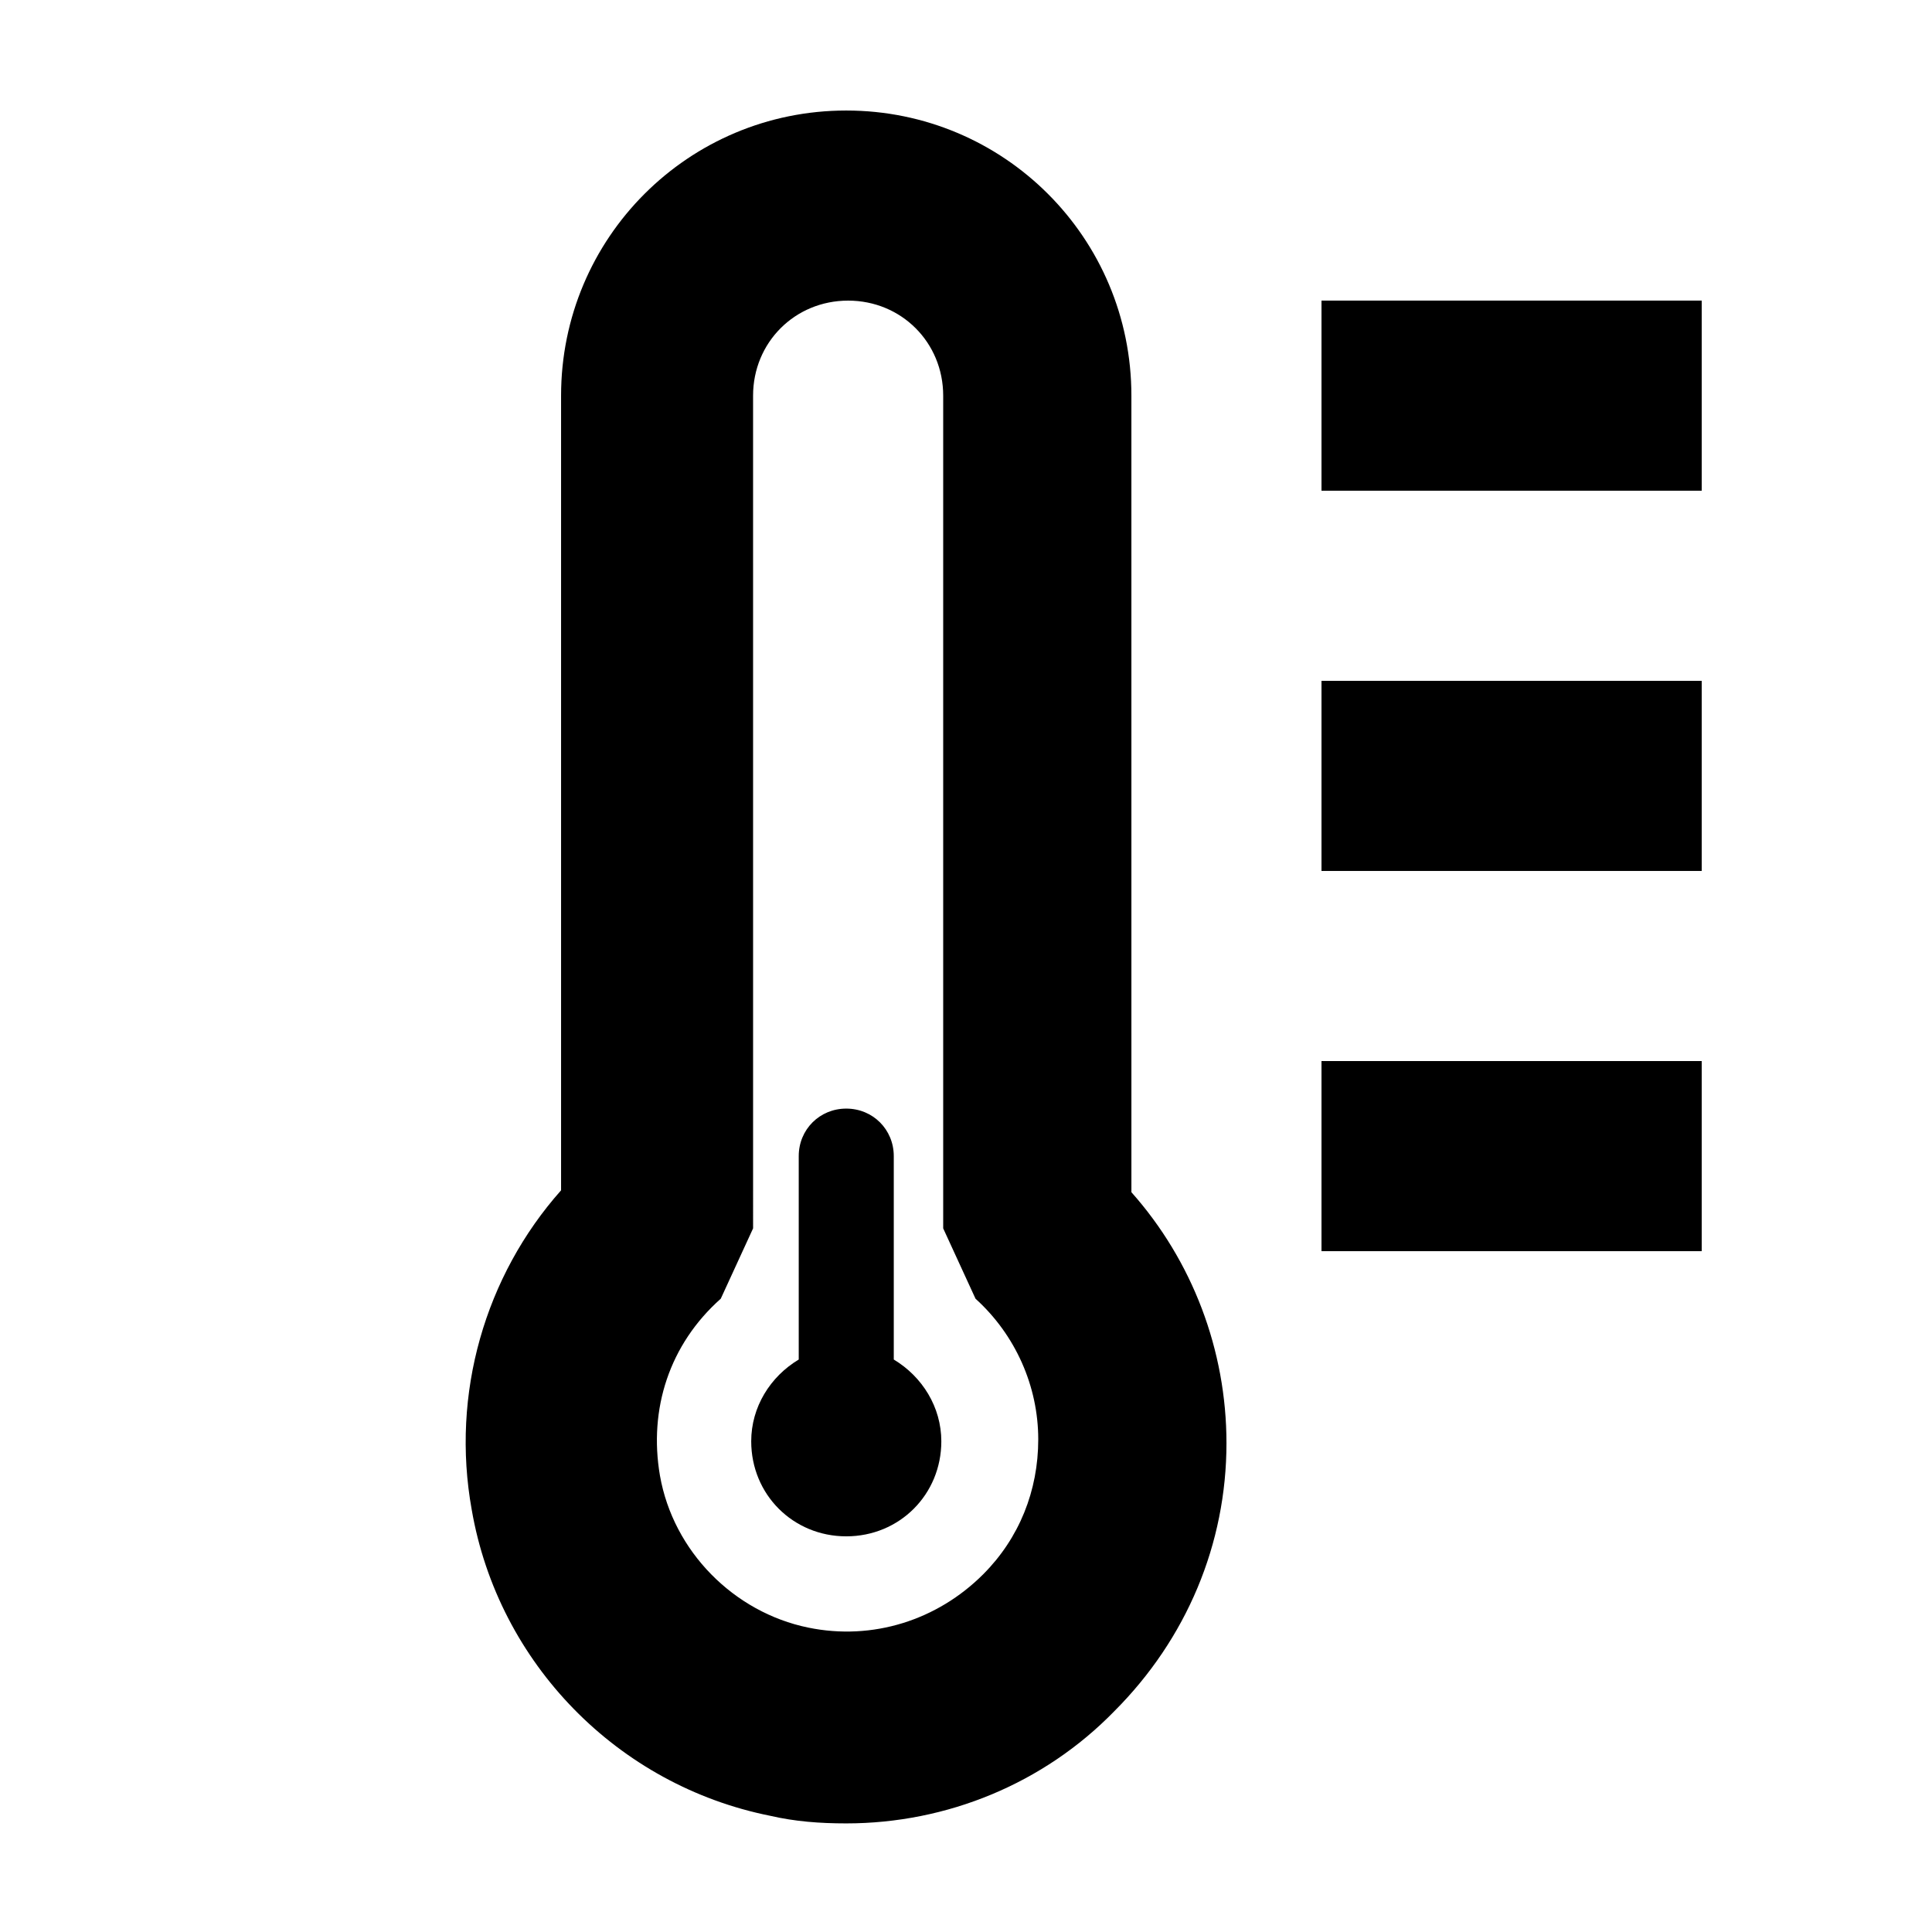 <?xml version="1.0" encoding="UTF-8"?>
<!-- Uploaded to: SVG Repo, www.svgrepo.com, Generator: SVG Repo Mixer Tools -->
<svg fill="#000000" width="800px" height="800px" version="1.1" viewBox="144 144 512 512" xmlns="http://www.w3.org/2000/svg">
 <g>
  <path d="m368.26 173.29c-41.816 0-75.57 33.754-75.57 75.57v210.59c-20.152 22.672-29.223 53.906-23.68 84.641 7.055 40.809 38.793 73.051 79.098 81.113 6.551 1.512 13.098 2.016 20.152 2.016 26.703 0 52.395-10.578 71.039-29.727 19.145-19.145 29.727-44.336 29.727-71.039 0-24.688-9.07-48.367-25.191-66.504l-0.004-211.09c0-41.816-33.754-75.57-75.57-75.57zm-10.074 402.04c-19.648-4.031-35.77-20.152-39.297-40.305-3.023-17.633 2.519-34.762 16.121-46.855l8.566-18.641-0.004-220.67c0-14.105 11.082-25.191 25.191-25.191 14.105 0 25.191 11.082 25.191 25.191v220.67l8.566 18.641c10.578 9.574 16.625 23.176 16.625 37.281 0 13.602-5.039 26.199-14.609 35.77-12.094 12.094-29.223 17.637-46.352 14.109z"/>
  <path d="m494.21 425.19h100.76v50.383h-100.76z"/>
  <path d="m494.21 324.43h100.76v50.383h-100.76z"/>
  <path d="m494.21 223.66h100.76v50.383h-100.76z"/>
  <path d="m380.86 504.29v-53.906c0-7.055-5.543-12.594-12.594-12.594-7.055 0-12.594 5.543-12.594 12.594v53.906c-7.559 4.535-12.594 12.594-12.594 21.664 0 14.105 11.082 25.191 25.191 25.191 14.105 0 25.191-11.082 25.191-25.191-0.008-9.066-5.047-17.129-12.602-21.664z"/>
 </g>
</svg>